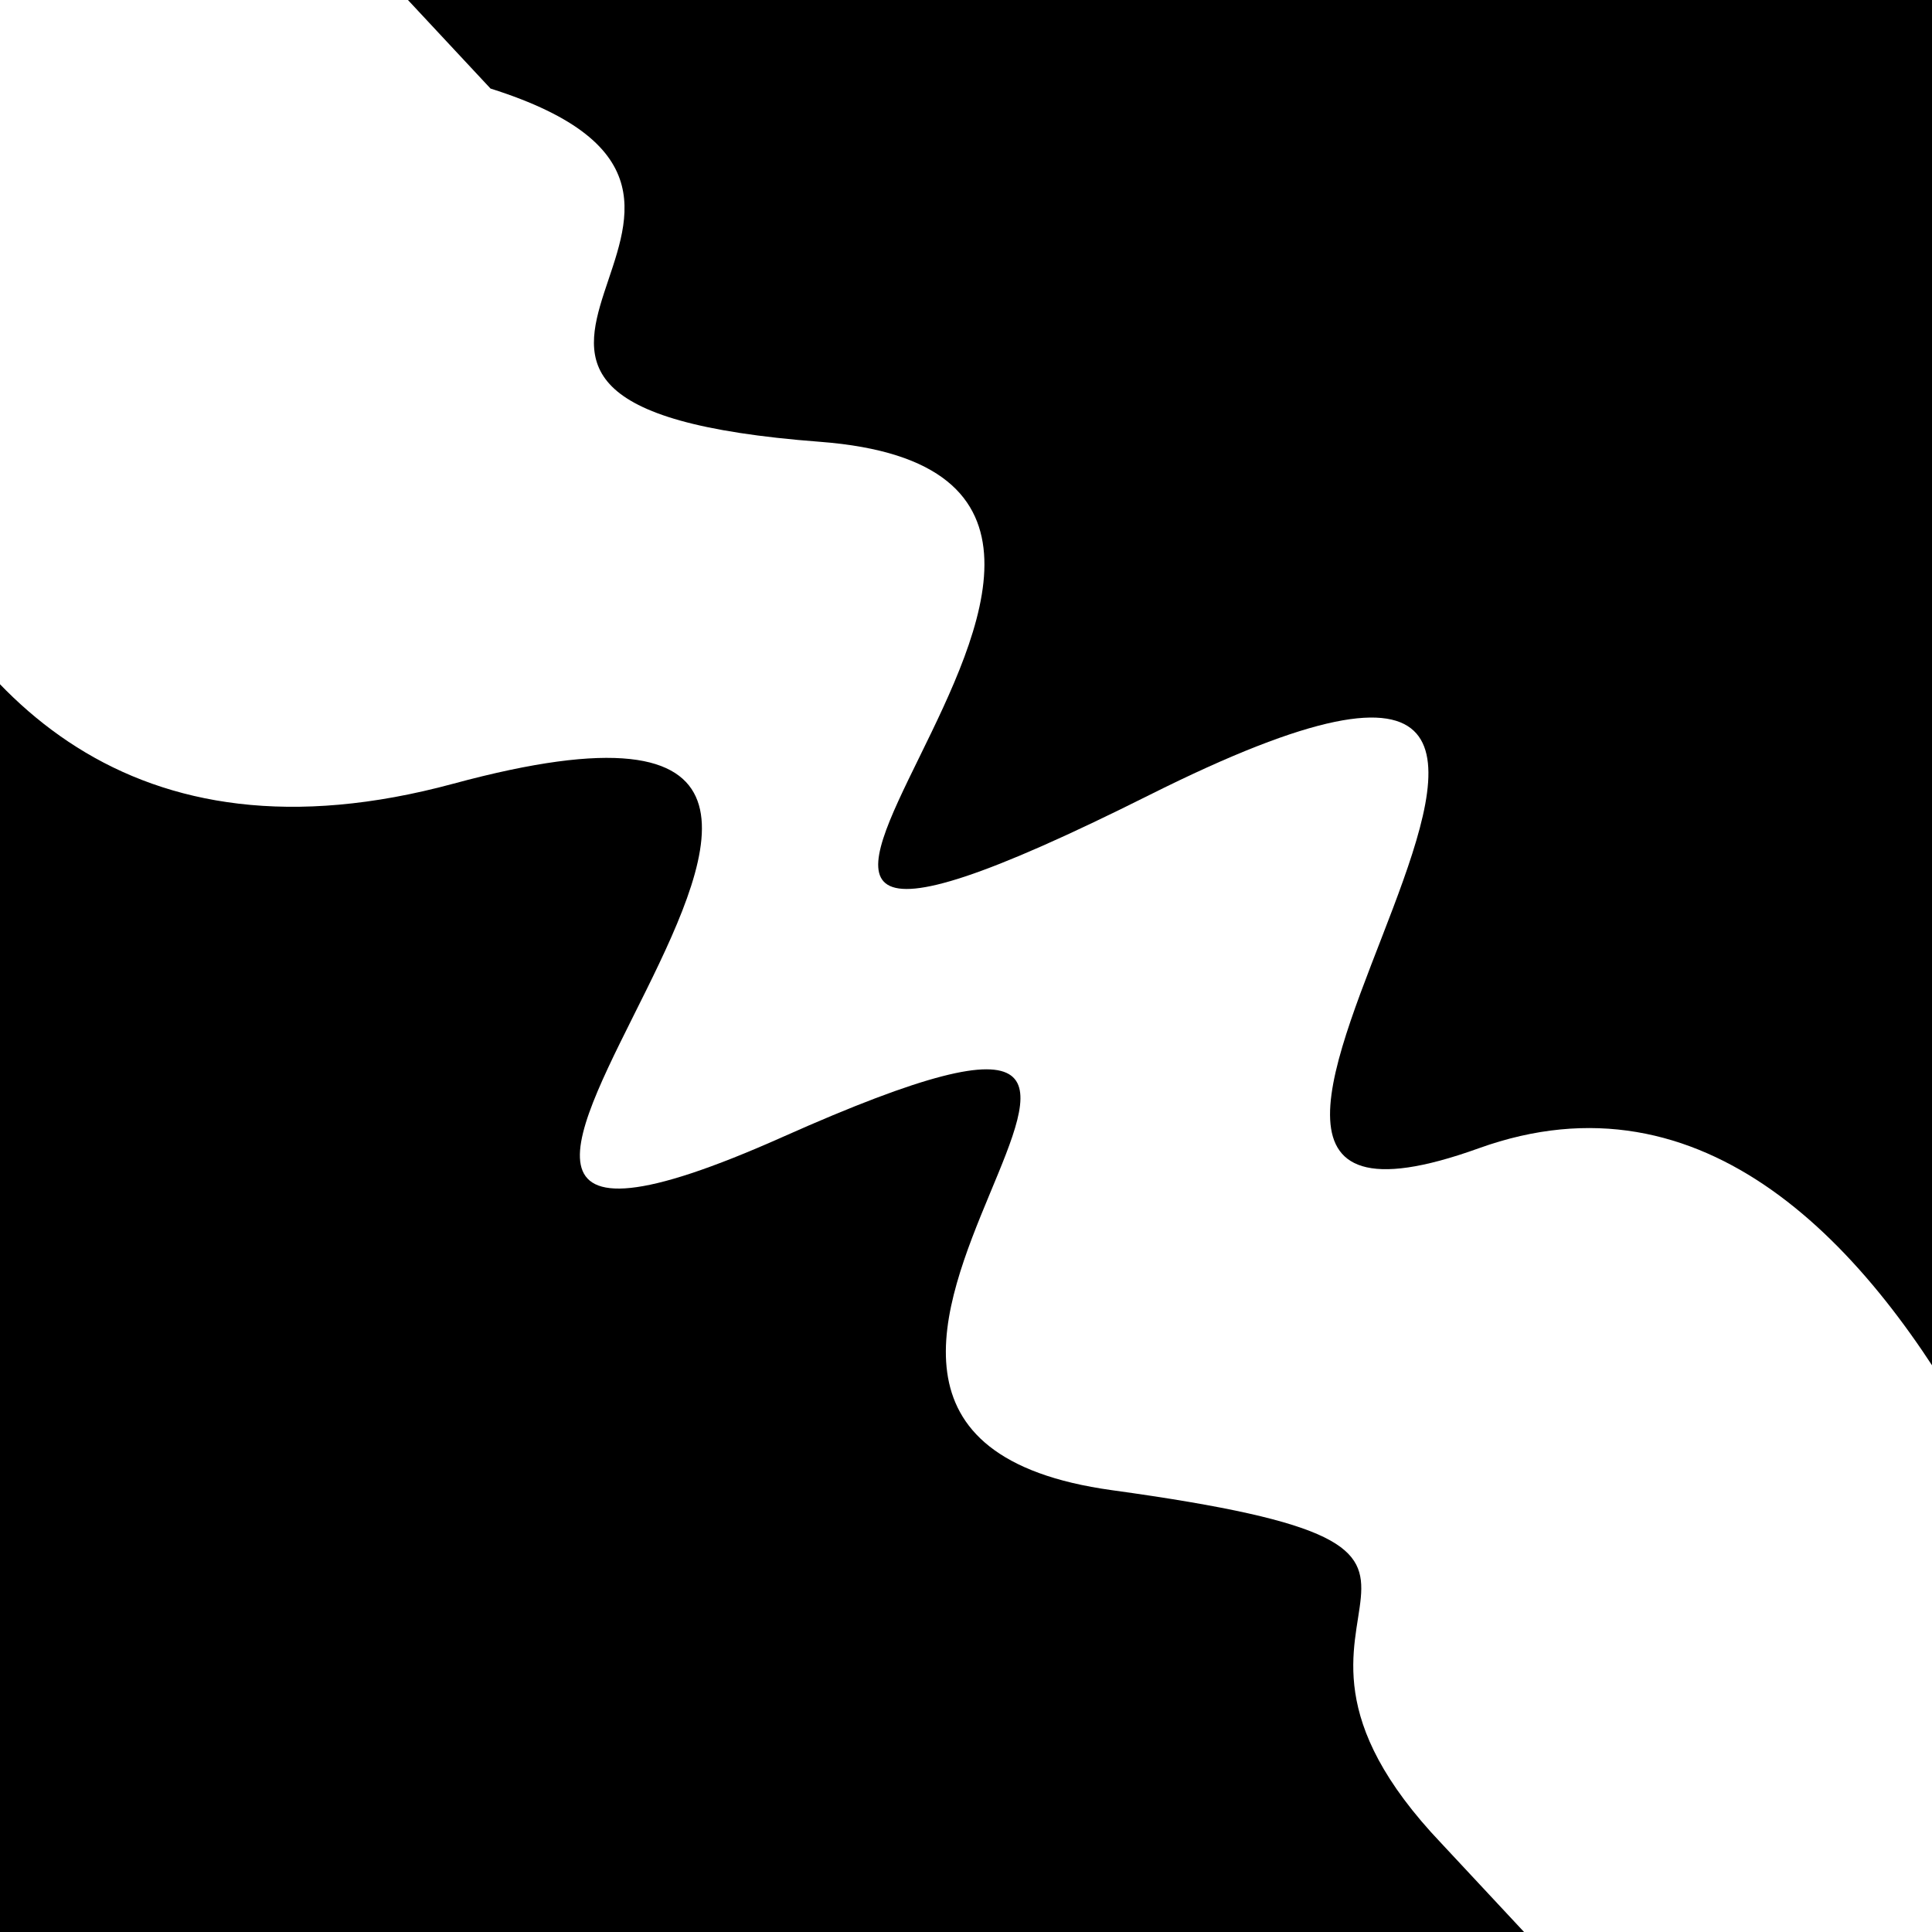<svg viewBox="0 0 1000 1000" height="1000" width="1000" xmlns="http://www.w3.org/2000/svg">
<rect x="0" y="0" width="1000" height="1000" fill="#ffffff"></rect>
<g transform="rotate(47 500.0 500.0)">
<path d="M -250.0 629.75 S
  87.71  936.89
 250.00  629.75
 394.54  936.60
 500.00  629.75
 563.75  781.38
 750.00  629.75
 823.16  631.57
1000.00  629.75 h 110 V 2000 H -250.0 Z" fill="hsl(-25.8, 20%, 27.535%)"></path>
</g>
<g transform="rotate(227 500.0 500.0)">
<path d="M -250.0 629.75 S
 152.31  857.74
 250.00  629.75
 391.90  996.89
 500.00  629.75
 563.66  801.44
 750.00  629.75
 833.82  723.70
1000.00  629.75 h 110 V 2000 H -250.0 Z" fill="hsl(34.2, 20%, 42.535%)"></path>
</g>
</svg>
